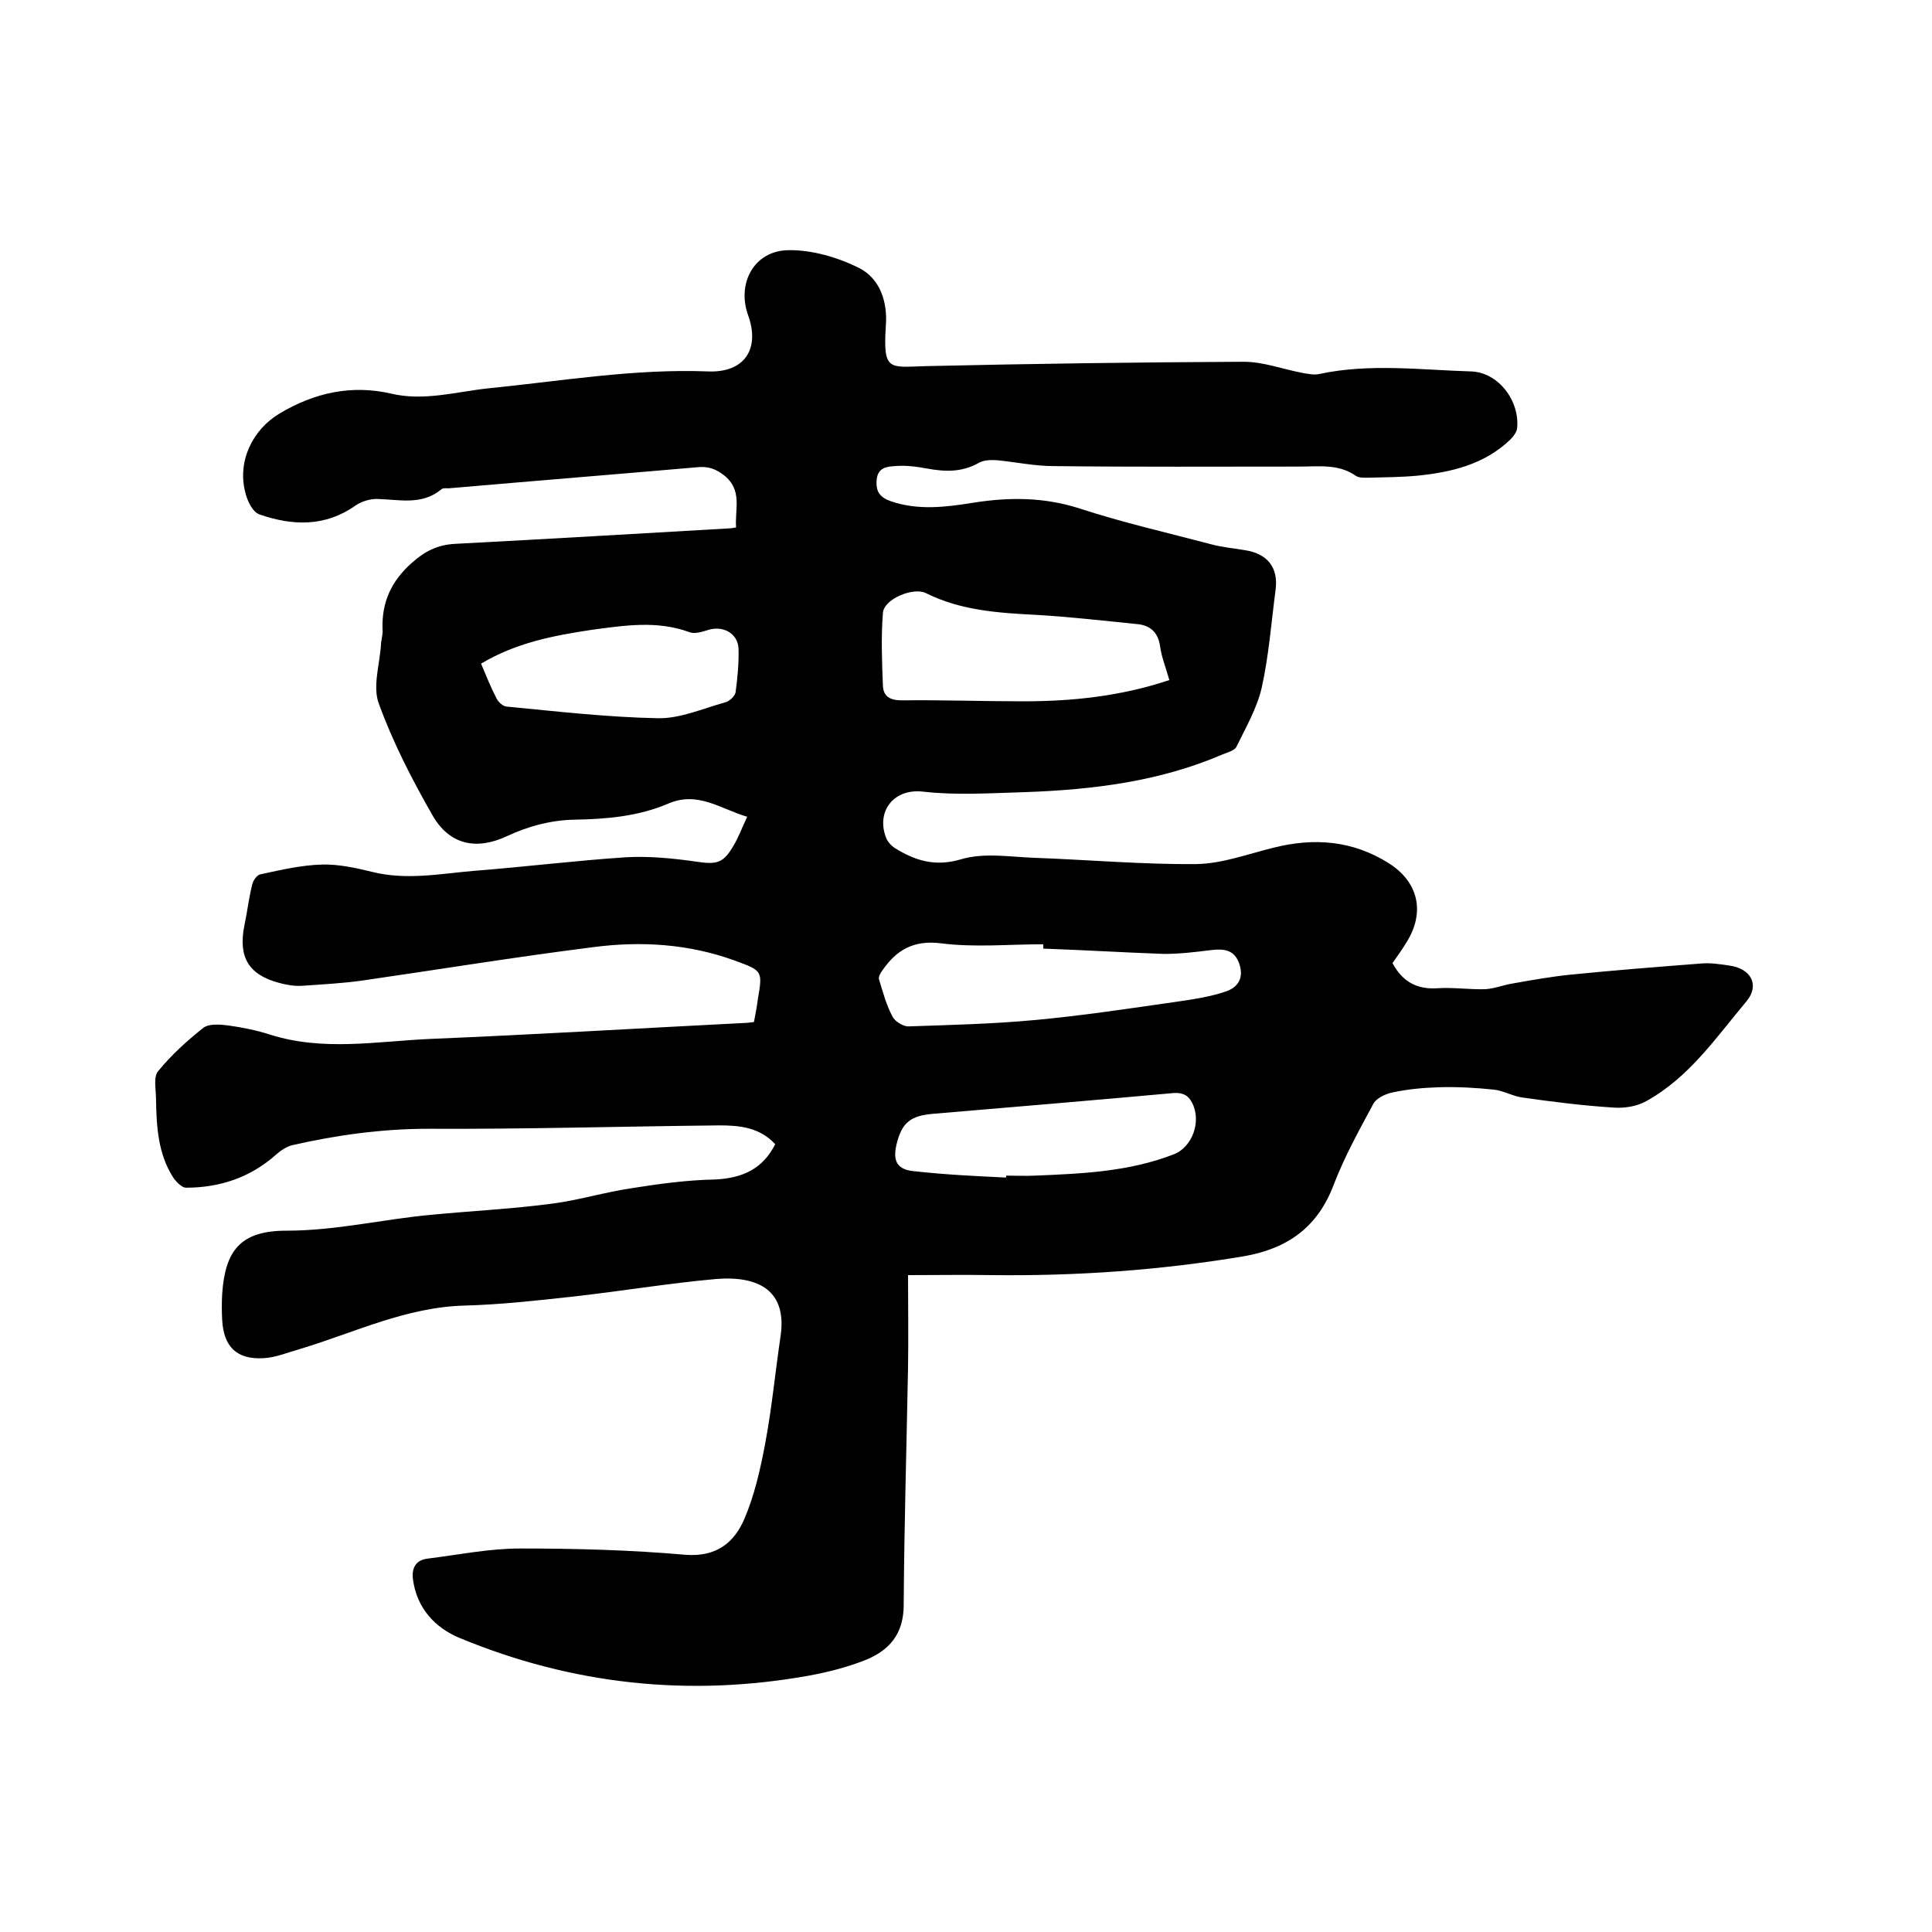 <svg enable-background="new 0 0 400 400" viewBox="0 0 400 400" xmlns="http://www.w3.org/2000/svg"><path d="m160.5 236.9c-3.2-3.5-7.4-3.9-11.5-3.9-20.1.2-40.2.8-60.3.7-9.6 0-19 1.3-28.2 3.4-1.2.3-2.4 1.1-3.4 2-5.3 4.7-11.6 6.8-18.6 6.8-.8 0-1.9-1.1-2.5-1.9-3.3-5-3.6-10.7-3.7-16.5 0-2-.6-4.6.5-5.8 2.7-3.3 5.9-6.2 9.3-8.9 1.2-.9 3.4-.7 5.1-.5 2.9.4 5.9 1 8.7 1.9 11 3.5 22.1 1.4 33.1.9 21.7-.9 43.3-2.2 65-3.3.6 0 1.2-.1 2.1-.2.3-1.6.6-3.1.8-4.7 1-5.9 1-5.9-4.7-8-9.6-3.5-19.5-4.1-29.4-2.8-15.9 2-31.8 4.6-47.7 6.9-4.2.6-8.4.8-12.6 1.1-1.6.1-3.2-.2-4.7-.6-6.4-1.7-8.5-5.4-7.2-11.9.6-2.8.9-5.6 1.6-8.4.2-.9 1-2.1 1.8-2.2 4.2-.9 8.4-1.9 12.7-2 3.4-.1 7 .7 10.3 1.5 7.1 1.8 14.1.4 21.1-.2 10.4-.8 20.8-2.1 31.3-2.8 4.9-.3 9.9.2 14.8.9 4.1.6 5.5.4 7.6-3.2 1.1-1.8 1.8-3.8 2.9-6.1-5.5-1.6-10.2-5.4-16.4-2.7-6.1 2.6-12.7 3.2-19.3 3.3-4.9.1-9.5 1.3-14 3.4-6.4 3-11.9 1.8-15.4-4.2-4.3-7.5-8.3-15.3-11.2-23.3-1.3-3.6.3-8.3.5-12.5.1-.9.4-1.9.3-2.8-.2-5.6 1.8-10 6.1-13.8 2.7-2.4 5.3-3.7 8.9-3.9 18.9-1 37.8-2.1 56.7-3.2.4 0 .8-.1 1.5-.2-.3-3.8 1.4-7.7-2.5-10.8-1.7-1.3-3.1-1.8-5.1-1.7-17.3 1.5-34.6 2.9-51.9 4.4-.5 0-1.2-.1-1.5.2-4.1 3.4-8.8 2.1-13.4 2-1.4 0-3.1.5-4.3 1.3-6.3 4.5-13.1 4.3-20 1.9-1.4-.5-2.5-2.8-2.9-4.5-1.7-6.4 1.4-13 7.1-16.4 7.2-4.3 14.9-6 23.1-4.1 6.8 1.6 13.5-.4 20.1-1.1 15.1-1.5 30.2-4.1 45.5-3.5 7.5.3 10.8-4.6 8.3-11.6-2.4-6.6 1.2-13.4 8.3-13.5 4.9-.1 10.3 1.5 14.7 3.7 4.3 2.2 5.9 7 5.5 12-.6 9.5.7 8.5 8.4 8.3 21.9-.5 43.8-.8 65.7-.9 4 0 8 1.5 12.1 2.3 1.2.2 2.5.5 3.7.2 10.4-2.2 20.9-.8 31.3-.5 5.7.2 10.1 6.2 9.5 11.8-.1.8-.8 1.7-1.4 2.3-5.4 5.2-12.3 6.8-19.4 7.5-3.3.3-6.5.3-9.8.4-.9 0-2.1.1-2.8-.4-3.6-2.5-7.7-1.9-11.7-1.9-16.9 0-33.9.1-50.8-.1-3.9 0-7.7-.8-11.6-1.2-1.3-.1-2.8-.1-3.9.5-3.5 2-7 1.9-10.8 1.2-2.2-.4-4.4-.7-6.6-.5-1.7.1-3.6.3-3.8 2.9-.2 2.4.7 3.6 3 4.4 5.6 1.9 11.3 1.2 16.9.3 7.5-1.2 14.8-1.2 22.2 1.2 8.9 2.9 18.1 5 27.2 7.4 2.2.6 4.6.8 6.9 1.2 4.7.7 7 3.6 6.4 8.2-.9 6.8-1.4 13.7-2.9 20.4-1 4.2-3.3 8.2-5.2 12.1-.4.8-1.9 1.2-2.9 1.6-13 5.6-26.8 7.3-40.8 7.8-7.1.2-14.1.7-21.2-.1-6-.7-9.7 4-7.7 9.4.3.9 1.1 1.8 1.9 2.3 4.2 2.6 8.3 3.9 13.7 2.3 4.7-1.4 10-.5 15.1-.3 11.2.4 22.4 1.4 33.6 1.3 5.4-.1 10.7-2.1 16-3.4 8.4-2.1 16.3-1.5 23.8 3.2 6.2 3.9 7.6 10.2 3.7 16.4-.9 1.5-2 3-2.9 4.3 2.1 3.9 5.1 5.5 9.4 5.2 3.3-.2 6.6.3 9.8.2 1.9-.1 3.8-.9 5.8-1.2 3.9-.7 7.9-1.4 11.8-1.8 8.9-.9 17.9-1.6 26.9-2.3 2-.2 4 .1 6 .4 4.5.6 6.4 4 3.6 7.4-6.3 7.5-11.9 15.8-20.8 20.7-2 1.1-4.6 1.5-6.9 1.3-6.3-.4-12.6-1.2-18.9-2.1-1.9-.3-3.8-1.4-5.7-1.6-3.7-.4-7.5-.6-11.3-.5-3.3.1-6.6.4-9.8 1.1-1.4.3-3.3 1.2-3.9 2.4-2.9 5.4-5.9 10.8-8.1 16.5-3.3 8.9-9.5 13.4-18.7 15-17.3 2.9-34.6 4.1-52.1 3.9-5.5-.1-11 0-17.4 0 0 6.5.1 12.8 0 19.1-.3 16.4-.8 32.8-.9 49.2 0 6-3 9.5-8.2 11.5-3.6 1.4-7.5 2.4-11.3 3.1-24.9 4.5-49.1 1.9-72.5-7.8-5-2.1-8.8-6.1-9.6-12.1-.3-2.4.6-4 3-4.3 6.4-.8 12.8-2.1 19.2-2.1 11.4 0 22.9.3 34.2 1.3 6.4.5 10.1-2.5 12.2-7.4s3.3-10.2 4.3-15.5c1.4-7.4 2.1-14.9 3.2-22.3 1.4-9.4-4.4-12.6-13.3-11.9-10.1.9-20.1 2.6-30.2 3.7-7.3.8-14.5 1.6-21.8 1.8-12.2.3-22.9 5.6-34.2 9-2.5.7-5.1 1.8-7.6 1.9-5.5.3-8.2-2.4-8.5-7.9-.1-1.8-.1-3.6 0-5.4.6-9 3.8-13.1 13.3-13.1 10.3 0 20.1-2.4 30.1-3.3 8.3-.8 16.7-1.2 24.9-2.3 5.5-.7 11-2.4 16.5-3.2 5.7-.9 11.5-1.7 17.3-1.8 5.7-.3 9.8-2.2 12.4-7.3zm81.6-96.1c-.7-2.5-1.6-4.7-1.9-6.9-.4-3-2.1-4.5-4.9-4.7-6.9-.7-13.9-1.5-20.8-1.9-7.8-.4-15.6-.9-22.8-4.5-2.6-1.3-8.7 1.2-8.9 4.1-.4 5-.2 10.1 0 15.1.1 2.2 1.5 3 3.9 3 8.4-.1 16.7.2 25.1.2 10.1 0 20.1-1 30.3-4.4zm-26.1 55.6c0-.3 0-.6 0-.9-7.1 0-14.2.7-21.2-.2-5.7-.7-9.2 1.4-12.1 5.6-.4.5-.9 1.4-.7 1.9.8 2.6 1.5 5.3 2.8 7.7.5 1 2.3 2.1 3.4 2 8.7-.3 17.3-.5 25.9-1.3 9.9-.9 19.7-2.4 29.5-3.8 3.4-.5 6.9-1 10.1-2.1 2.5-.8 3.9-2.7 2.9-5.7s-3.2-3.2-5.8-2.9c-3.2.4-6.5.8-9.8.8-8.3-.3-16.6-.8-25-1.1zm-116.4-59c1.1 2.6 2 4.9 3.2 7.2.4.8 1.4 1.7 2.2 1.7 10.4 1 20.8 2.2 31.2 2.4 4.6.1 9.3-2 14-3.3.8-.2 2-1.3 2.1-2.1.4-3 .7-6.1.6-9.1-.2-3.1-3.2-4.7-6.2-3.8-1.3.4-2.8.9-3.9.5-6.8-2.5-13.5-1.4-20.3-.5-8 1.2-15.7 2.7-22.9 7zm108.7 106.4c0-.1 0-.3 0-.4 2 0 4 .1 6 0 9.7-.4 19.4-.8 28.7-4.4 3.9-1.5 5.8-6.9 3.8-10.7-.8-1.6-2-2.1-3.8-2-16.6 1.5-33.2 2.9-49.8 4.3-4.7.4-6.5 1.8-7.6 6.4-.8 3.5.2 5.2 3.8 5.5 6.3.7 12.6 1 18.9 1.3z"/></svg>